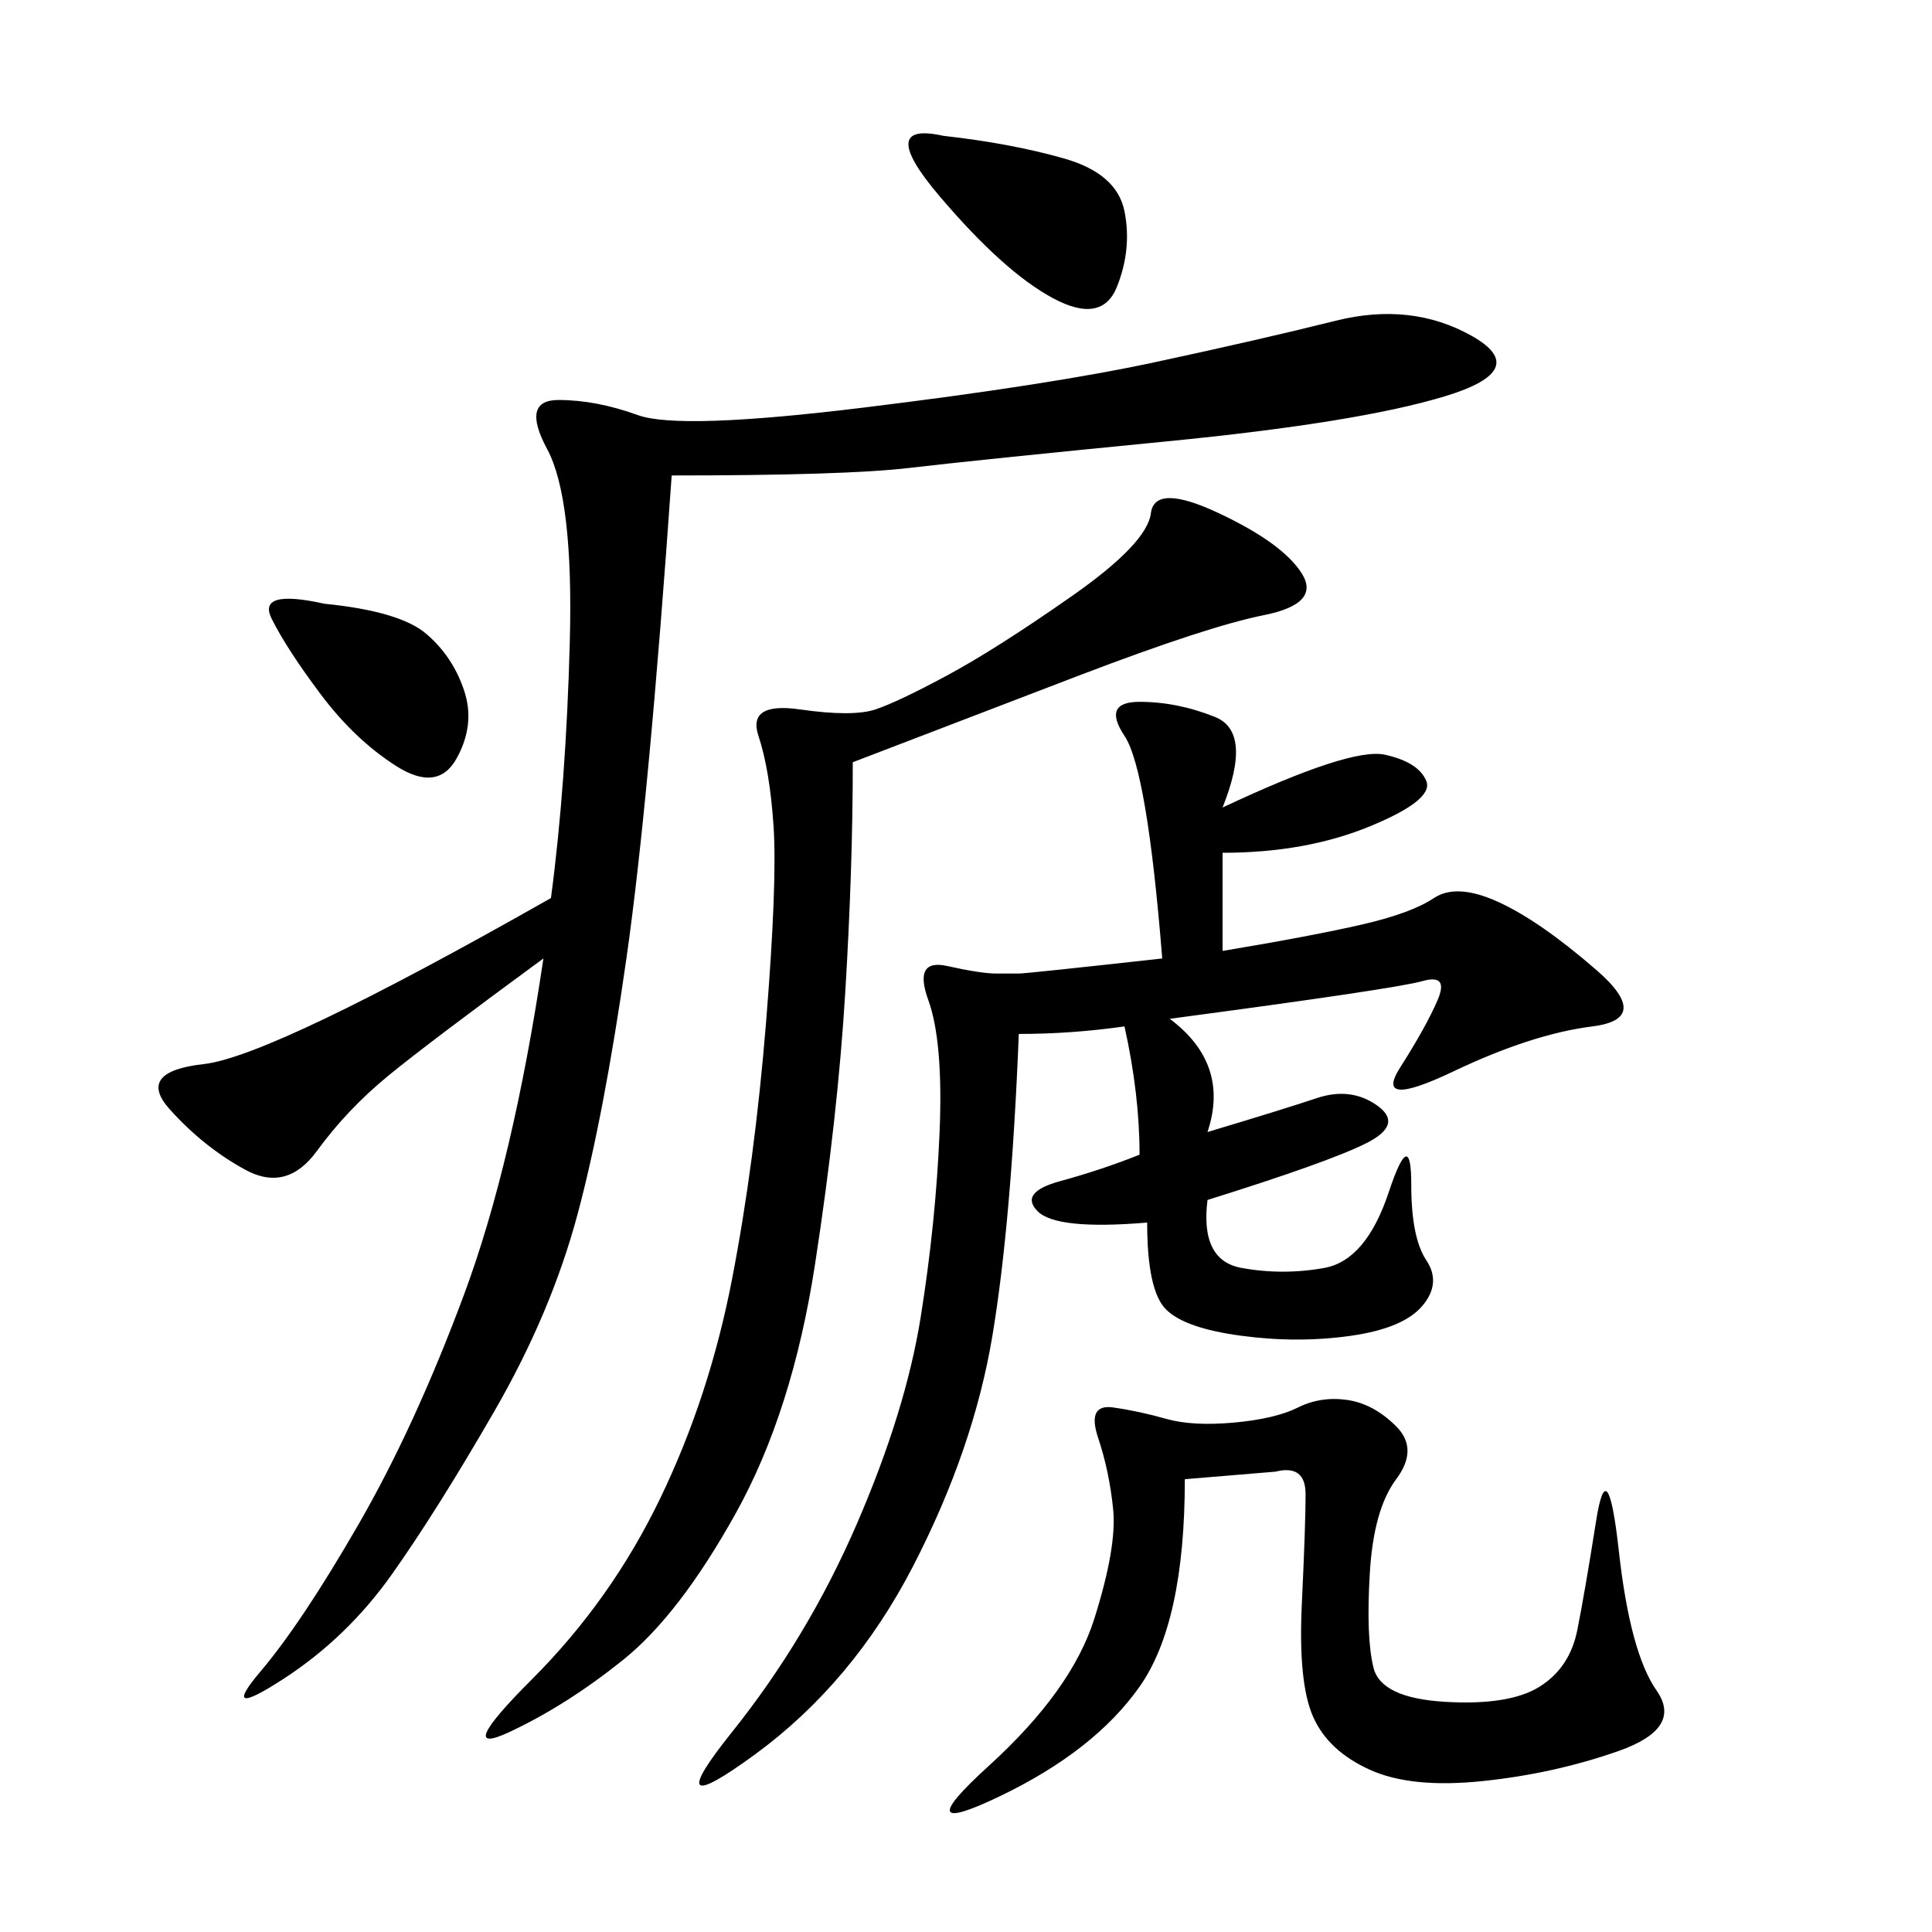<svg xmlns="http://www.w3.org/2000/svg" xmlns:xlink="http://www.w3.org/1999/xlink" width="300" height="300"><path d="M104.30 73.83Q100.78 124.22 97.27 148.83Q93.75 173.44 89.65 188.67Q85.55 203.91 76.76 219.14Q67.97 234.38 60.94 244.34Q53.91 254.30 43.95 260.74Q33.98 267.19 40.43 259.57Q46.88 251.95 55.66 236.72Q64.45 221.48 72.07 200.98Q79.69 180.47 84.38 148.83L84.38 148.83Q66.80 161.72 60.35 166.99Q53.91 172.27 49.22 178.71Q44.53 185.16 38.09 181.64Q31.64 178.13 26.37 172.27Q21.09 166.41 31.64 165.23Q42.19 164.06 85.55 139.45L85.55 139.45Q87.89 121.88 88.48 99.61Q89.06 77.34 84.96 69.73Q80.86 62.11 86.72 62.11L86.72 62.11Q92.58 62.11 99.02 64.45Q105.47 66.80 134.18 63.28Q162.89 59.77 179.30 56.25Q195.70 52.73 207.42 49.80Q219.14 46.88 228.52 52.15Q237.89 57.42 224.41 61.52Q210.94 65.63 181.05 68.55Q151.17 71.48 141.21 72.66Q131.25 73.83 104.30 73.83L104.30 73.83ZM189.84 125.39Q209.77 116.02 215.04 117.19Q220.31 118.36 221.48 121.29Q222.66 124.22 212.70 128.32Q202.73 132.42 189.84 132.42L189.84 132.42L189.84 147.66Q203.91 145.31 211.52 143.55Q219.14 141.80 222.66 139.45Q226.17 137.11 232.62 140.04Q239.06 142.97 247.85 150.59Q256.64 158.20 247.27 159.38Q237.89 160.55 225.59 166.41Q213.28 172.27 217.38 165.82Q221.48 159.38 223.24 155.27Q225 151.17 220.90 152.34Q216.80 153.52 181.64 158.20L181.64 158.20Q191.02 165.23 187.50 175.78L187.50 175.78Q199.22 172.27 204.49 170.51Q209.77 168.75 213.87 171.68Q217.97 174.61 212.11 177.54Q206.25 180.47 187.50 186.33L187.50 186.33Q186.33 195.70 192.77 196.88Q199.22 198.05 205.66 196.88Q212.11 195.70 215.63 185.16Q219.14 174.61 219.14 183.98L219.14 183.98Q219.14 192.19 221.48 195.70Q223.83 199.22 220.90 202.73Q217.97 206.25 209.77 207.42Q201.56 208.59 192.77 207.42Q183.98 206.25 181.05 203.32Q178.13 200.39 178.13 189.84L178.13 189.84Q164.06 191.02 161.13 188.09Q158.20 185.16 164.65 183.40Q171.09 181.64 176.95 179.30L176.95 179.30Q176.95 169.92 174.61 159.38L174.61 159.38Q166.41 160.55 158.20 160.55L158.20 160.55Q157.03 189.84 154.10 207.42Q151.17 225 141.80 243.16Q132.42 261.33 117.19 272.46Q101.95 283.59 113.67 268.95Q125.39 254.30 133.01 236.72Q140.63 219.14 142.97 204.49Q145.31 189.84 145.90 175.78Q146.48 161.72 144.14 155.27Q141.80 148.83 147.07 150Q152.34 151.17 154.69 151.17L154.69 151.17L158.20 151.17Q159.38 151.17 180.47 148.83L180.47 148.83Q178.13 119.53 174.61 114.26Q171.09 108.98 176.95 108.98L176.95 108.98Q182.81 108.98 188.67 111.33Q194.53 113.67 189.84 125.39L189.84 125.39ZM132.42 118.36Q132.42 134.77 131.25 154.10Q130.08 173.44 126.56 196.29Q123.05 219.14 114.26 234.96Q105.47 250.78 96.68 257.81Q87.89 264.84 79.10 268.95Q70.31 273.05 82.62 260.74Q94.92 248.44 102.54 232.62Q110.16 216.80 113.67 198.63Q117.19 180.47 118.95 158.79Q120.70 137.11 120.12 128.32Q119.53 119.53 117.77 114.26Q116.02 108.98 124.22 110.16Q132.42 111.33 135.94 110.16Q139.45 108.98 147.07 104.88Q154.69 100.78 166.41 92.58Q178.13 84.38 178.71 79.69Q179.30 75 189.26 79.69Q199.22 84.38 202.15 89.06Q205.08 93.75 196.29 95.51Q187.50 97.27 167.58 104.88Q147.66 112.50 132.42 118.36L132.42 118.36ZM183.98 229.69Q183.98 251.95 176.95 261.91Q169.92 271.88 155.27 278.91Q140.63 285.94 153.52 274.22Q166.41 262.50 169.92 251.37Q173.44 240.23 172.85 234.38Q172.27 228.52 170.51 223.24Q168.75 217.97 172.85 218.55Q176.95 219.14 181.05 220.31Q185.16 221.48 191.60 220.90Q198.05 220.31 201.56 218.55Q205.08 216.80 209.18 217.38Q213.28 217.97 216.80 221.48Q220.31 225 216.80 229.69Q213.28 234.38 212.70 244.34Q212.11 254.30 213.28 258.98Q214.45 263.67 224.41 264.26Q234.38 264.84 239.06 261.91Q243.75 258.98 244.92 253.13Q246.09 247.27 247.85 236.13Q249.61 225 251.37 240.82Q253.13 256.64 257.23 262.50Q261.33 268.36 251.37 271.88Q241.41 275.39 230.27 276.56Q219.14 277.73 212.70 274.80Q206.25 271.88 203.91 266.60Q201.56 261.33 202.15 249.02Q202.73 236.72 202.73 232.03L202.73 232.03Q202.73 227.34 198.05 228.52L198.05 228.52L183.98 229.69ZM146.48 21.09Q157.03 22.27 165.23 24.61Q173.44 26.95 174.61 32.81Q175.78 38.67 173.44 44.53Q171.09 50.39 163.48 46.29Q155.86 42.19 145.90 30.47Q135.94 18.75 146.48 21.09L146.48 21.09ZM50.39 93.75Q62.11 94.92 66.21 98.44Q70.31 101.95 72.07 107.23Q73.83 112.50 70.90 117.77Q67.97 123.05 61.52 118.95Q55.08 114.84 49.80 107.81Q44.53 100.78 42.19 96.09Q39.84 91.41 50.39 93.75L50.39 93.75Z"/></svg>